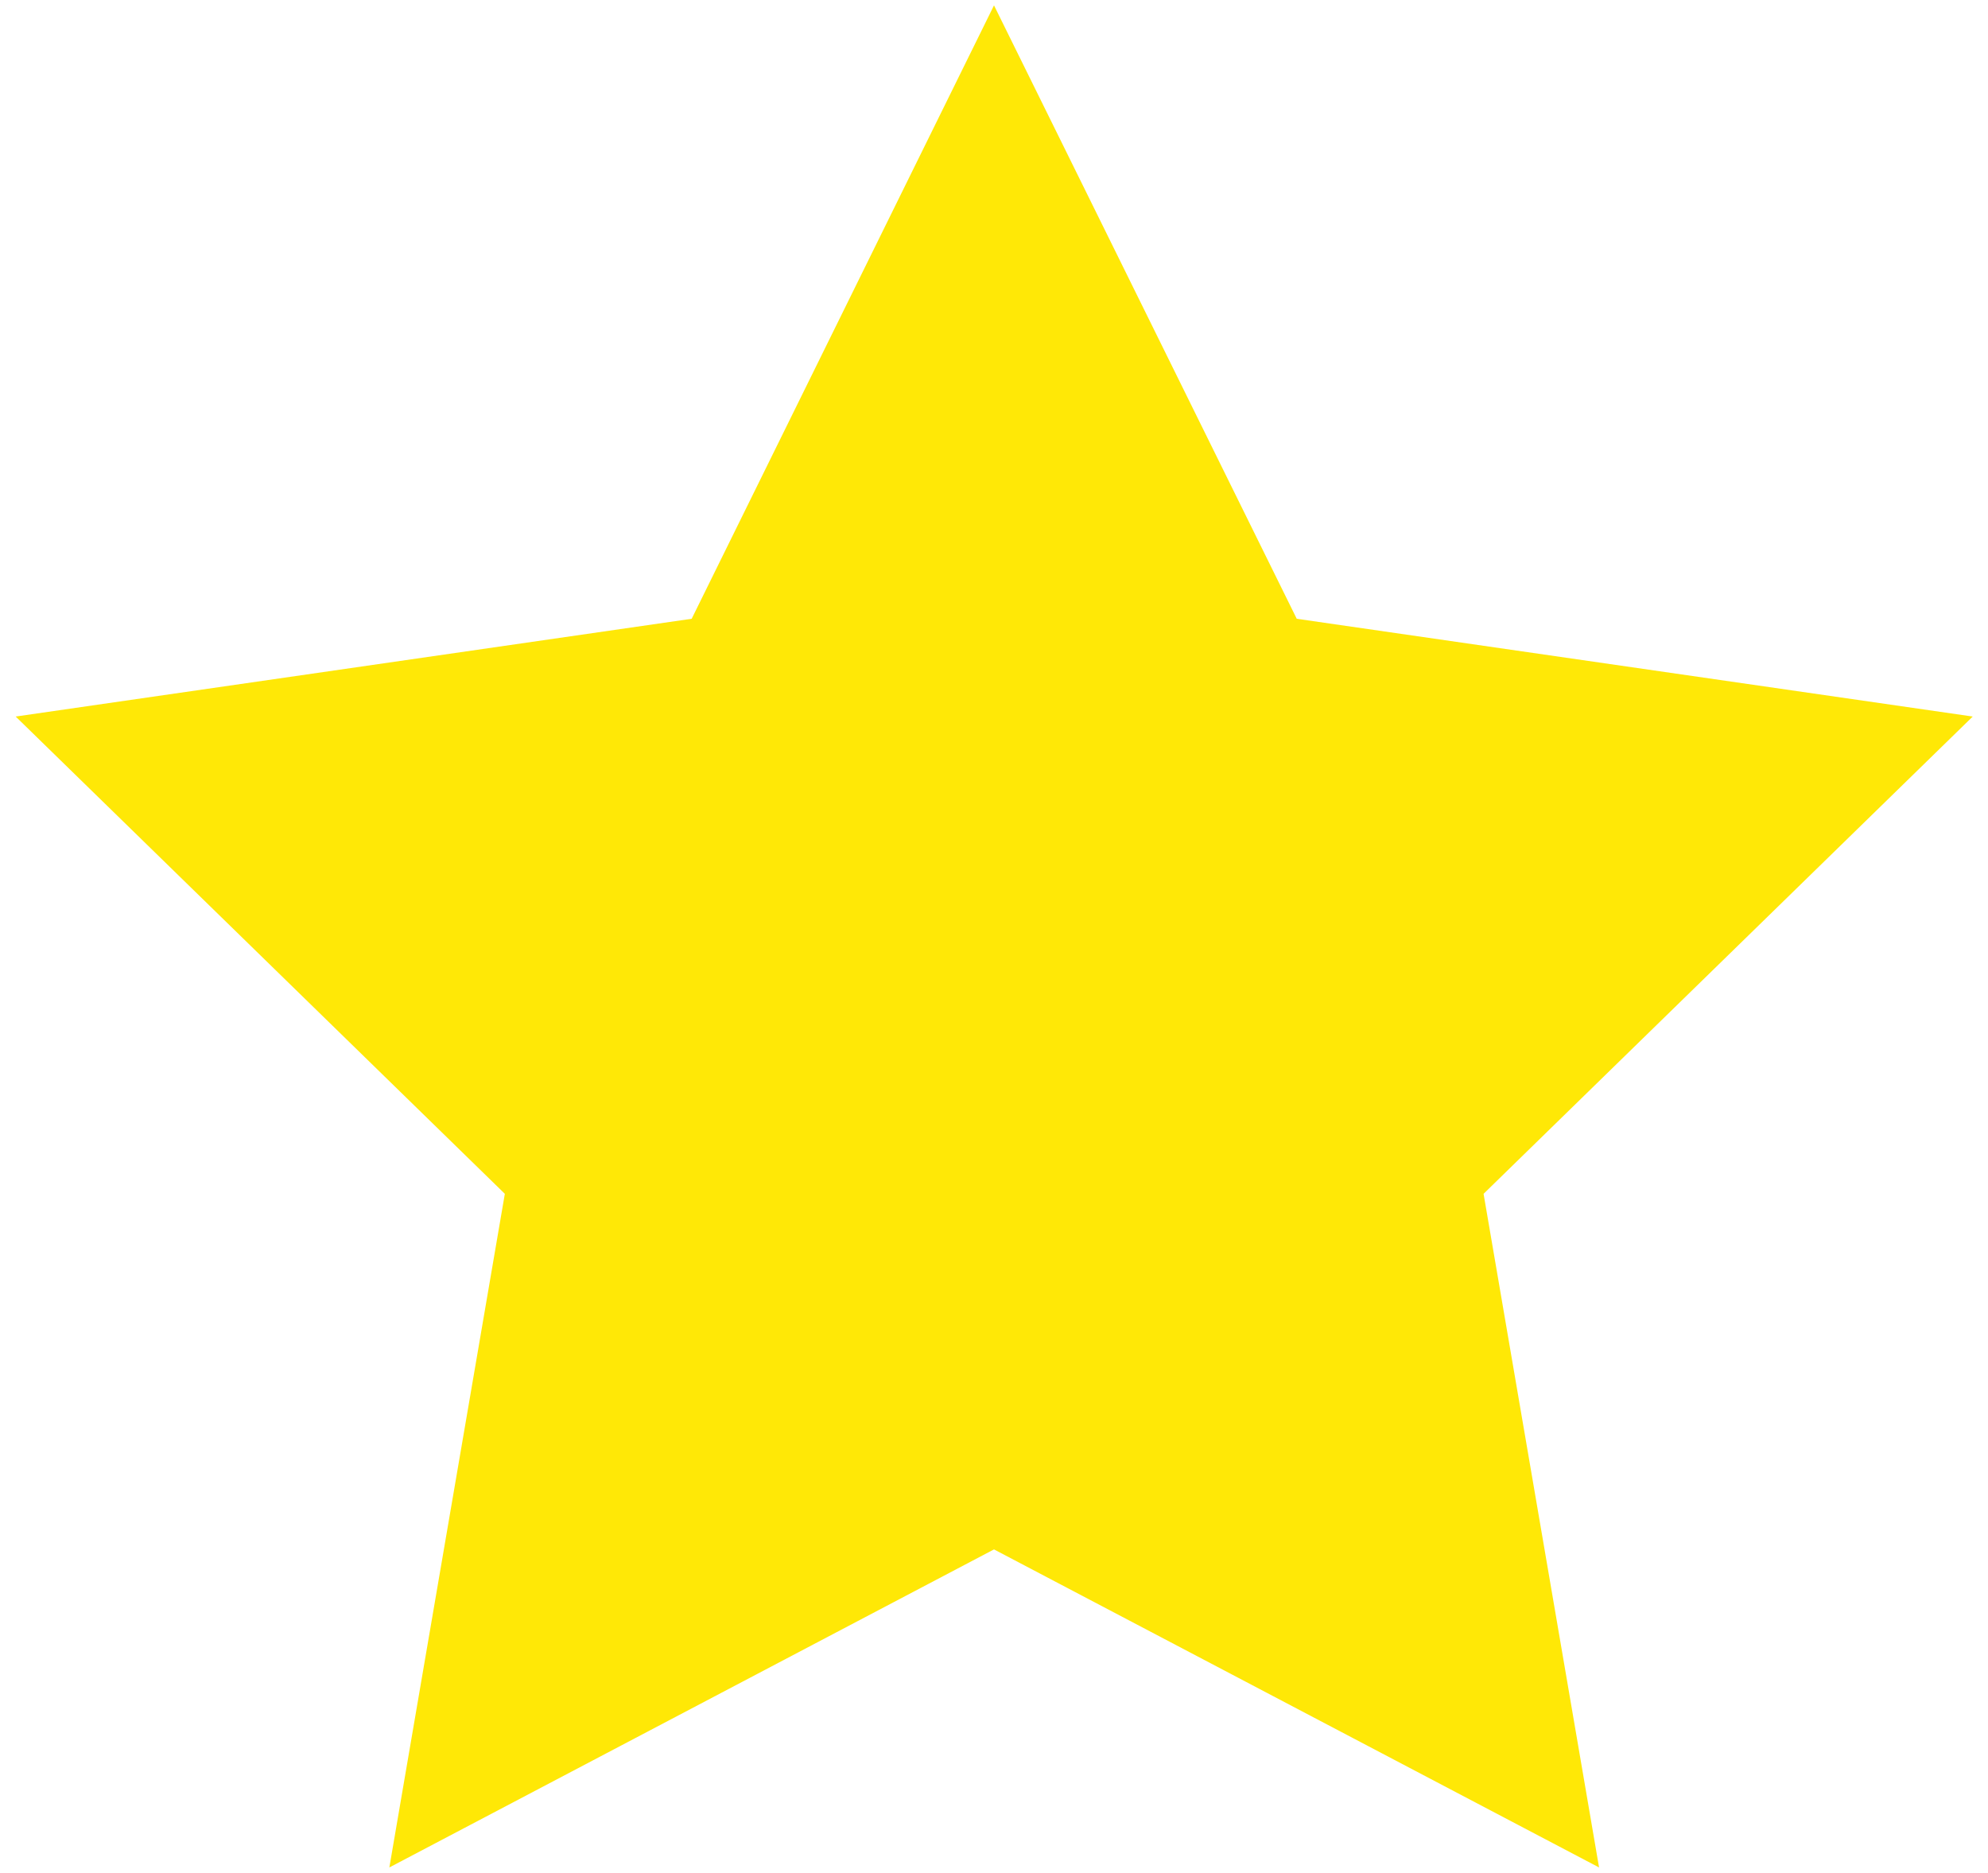 <?xml version="1.0" encoding="utf-8"?>
<!-- Generator: Adobe Illustrator 15.1.0, SVG Export Plug-In . SVG Version: 6.00 Build 0)  -->
<!DOCTYPE svg PUBLIC "-//W3C//DTD SVG 1.1//EN" "http://www.w3.org/Graphics/SVG/1.1/DTD/svg11.dtd">
<svg version="1.1" id="Warstwa_1" xmlns="http://www.w3.org/2000/svg" xmlns:xlink="http://www.w3.org/1999/xlink" x="0px" y="0px"
	 width="4.82px" height="4.54px" viewBox="0 0 4.82 4.54" enable-background="new 0 0 4.82 4.54" xml:space="preserve">
<polygon fill="#FFE806" points="2.41,0.013 3.144,1.5 4.783,1.737 3.597,2.894 3.877,4.527 2.41,3.756 0.944,4.527 1.224,2.894 
	0.038,1.737 1.677,1.5 "/>
</svg>
